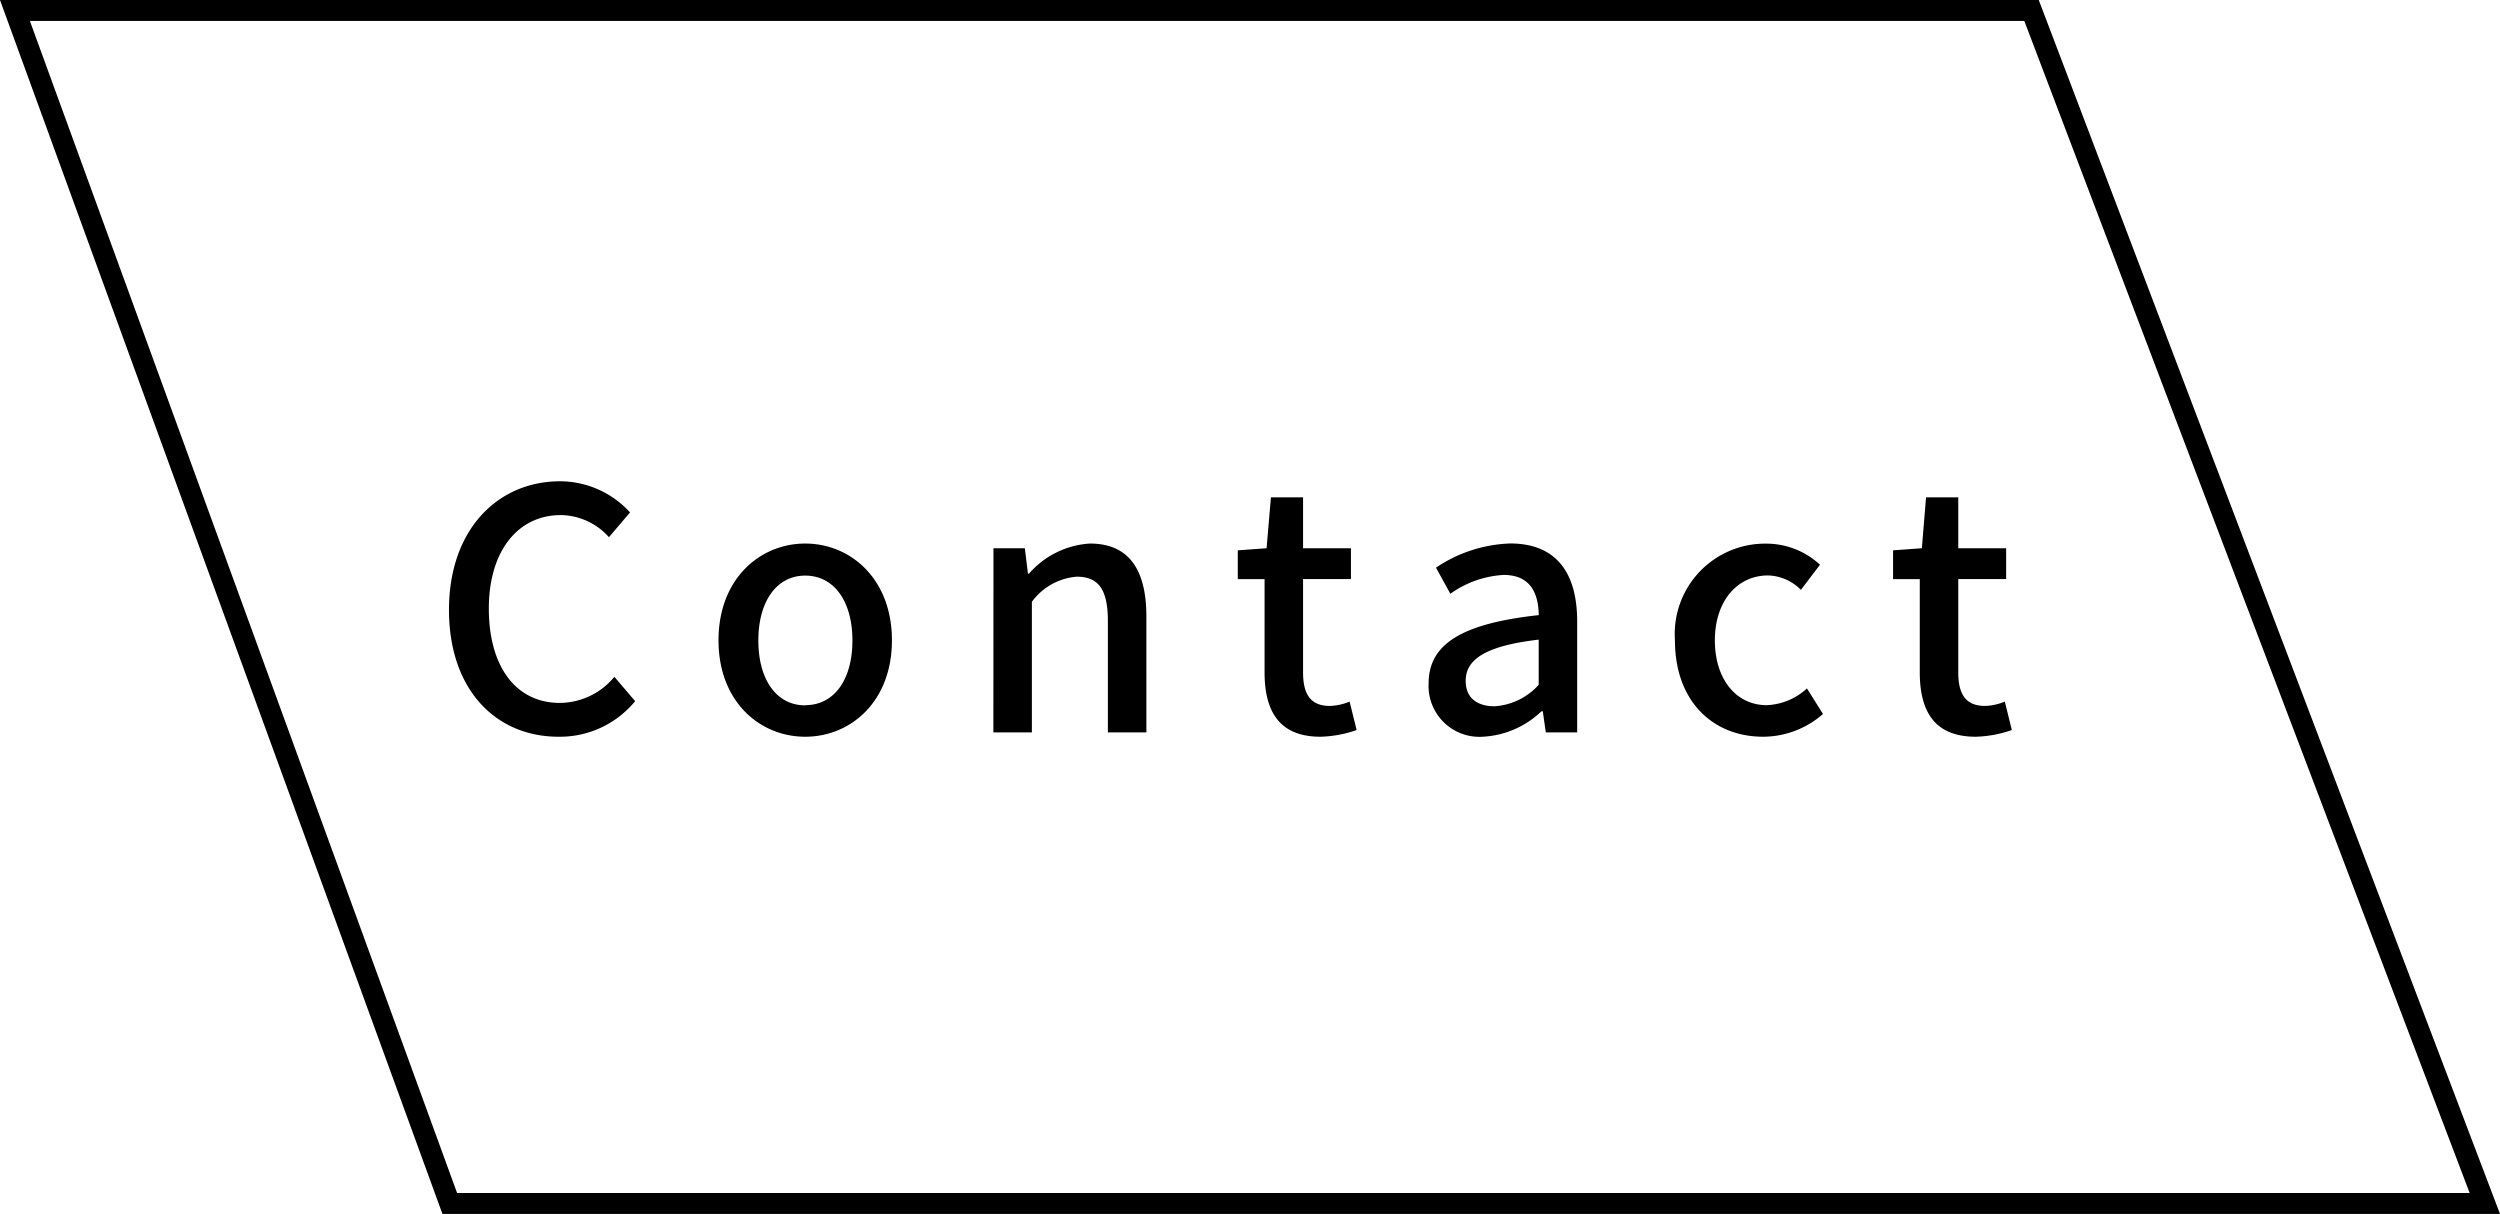 <svg xmlns="http://www.w3.org/2000/svg" width="119.474" height="58.013" viewBox="0 0 119.474 58.013">
  <g id="グループ_1508" data-name="グループ 1508" transform="translate(1611.646 -2679.702)">
    <path id="パス_217" data-name="パス 217" d="M6.144.208a4.65,4.65,0,0,0,3.664-1.7L8.816-2.656A3.406,3.406,0,0,1,6.208-1.408c-2.08,0-3.392-1.712-3.392-4.512,0-2.768,1.408-4.464,3.44-4.464a3.132,3.132,0,0,1,2.3,1.056l1.008-1.184A4.538,4.538,0,0,0,6.224-12C3.248-12,.912-9.7.912-5.856.912-2,3.184.208,6.144.208Zm11.792,0c2.176,0,4.144-1.68,4.144-4.608s-1.968-4.624-4.144-4.624-4.144,1.7-4.144,4.624S15.76.208,17.936.208Zm0-1.5c-1.376,0-2.24-1.232-2.24-3.1,0-1.856.864-3.1,2.24-3.1,1.392,0,2.256,1.248,2.256,3.1C20.192-2.528,19.328-1.3,17.936-1.3ZM26.928,0h1.84V-6.24a2.948,2.948,0,0,1,2.144-1.2c1.04,0,1.488.608,1.488,2.128V0h1.84V-5.536c0-2.24-.832-3.488-2.7-3.488a4.193,4.193,0,0,0-2.912,1.44h-.048L28.432-8.8h-1.5ZM42.56.208a5.63,5.63,0,0,0,1.728-.32l-.336-1.36a2.624,2.624,0,0,1-.944.208c-.912,0-1.28-.544-1.28-1.6V-7.328h2.288V-8.8H41.728v-2.432H40.192L39.984-8.8l-1.376.1v1.376h1.28V-2.88C39.888-1.024,40.576.208,42.56.208Zm7.76,0a4.375,4.375,0,0,0,2.8-1.216h.064L53.328,0h1.5V-5.3c0-2.336-1.008-3.728-3.2-3.728A6.74,6.74,0,0,0,48.08-7.872l.688,1.248a4.839,4.839,0,0,1,2.544-.9c1.3,0,1.664.9,1.68,1.92-3.664.4-5.264,1.376-5.264,3.264A2.431,2.431,0,0,0,50.32.208Zm.56-1.456C50.1-1.248,49.5-1.6,49.5-2.464c0-.992.88-1.664,3.488-1.968v2.16A3.1,3.1,0,0,1,50.88-1.248ZM63.712.208A4.359,4.359,0,0,0,66.576-.88L65.808-2.1a3.014,3.014,0,0,1-1.92.8c-1.456,0-2.48-1.232-2.48-3.1,0-1.856,1.056-3.1,2.544-3.1a2.3,2.3,0,0,1,1.568.688l.912-1.2a3.778,3.778,0,0,0-2.576-1.008A4.319,4.319,0,0,0,59.5-4.4C59.5-1.472,61.328.208,63.712.208Zm10.16,0A5.63,5.63,0,0,0,75.6-.112l-.336-1.36a2.624,2.624,0,0,1-.944.208c-.912,0-1.28-.544-1.28-1.6V-7.328h2.288V-8.8H73.04v-2.432H71.5L71.3-8.8l-1.376.1v1.376H71.2V-2.88C71.2-1.024,71.888.208,73.872.208Z" transform="translate(-1591.101 2714.702)"/>
    <g id="グループ_1507" data-name="グループ 1507" transform="translate(1656.874 4436.702) rotate(90)">
      <g id="グループ_1288" data-name="グループ 1288" transform="translate(-2958 2638.133)">
        <g id="パス_151" data-name="パス 151" transform="translate(1201 510.913)" fill="none">
          <path d="M58.013,0,0,22.043v97.432L58.013,98.33Z" stroke="none"/>
          <path d="M 57.013 1.45 L 1 22.733 L 1 118.046 L 57.013 97.63 L 57.013 1.45 M 58.013 0 L 58.013 98.33 L -7.62939453125e-06 119.475 L -7.62939453125e-06 22.043 L 58.013 0 Z" stroke="none" fill="#000"/>
        </g>
      </g>
    </g>
  </g>
</svg>
